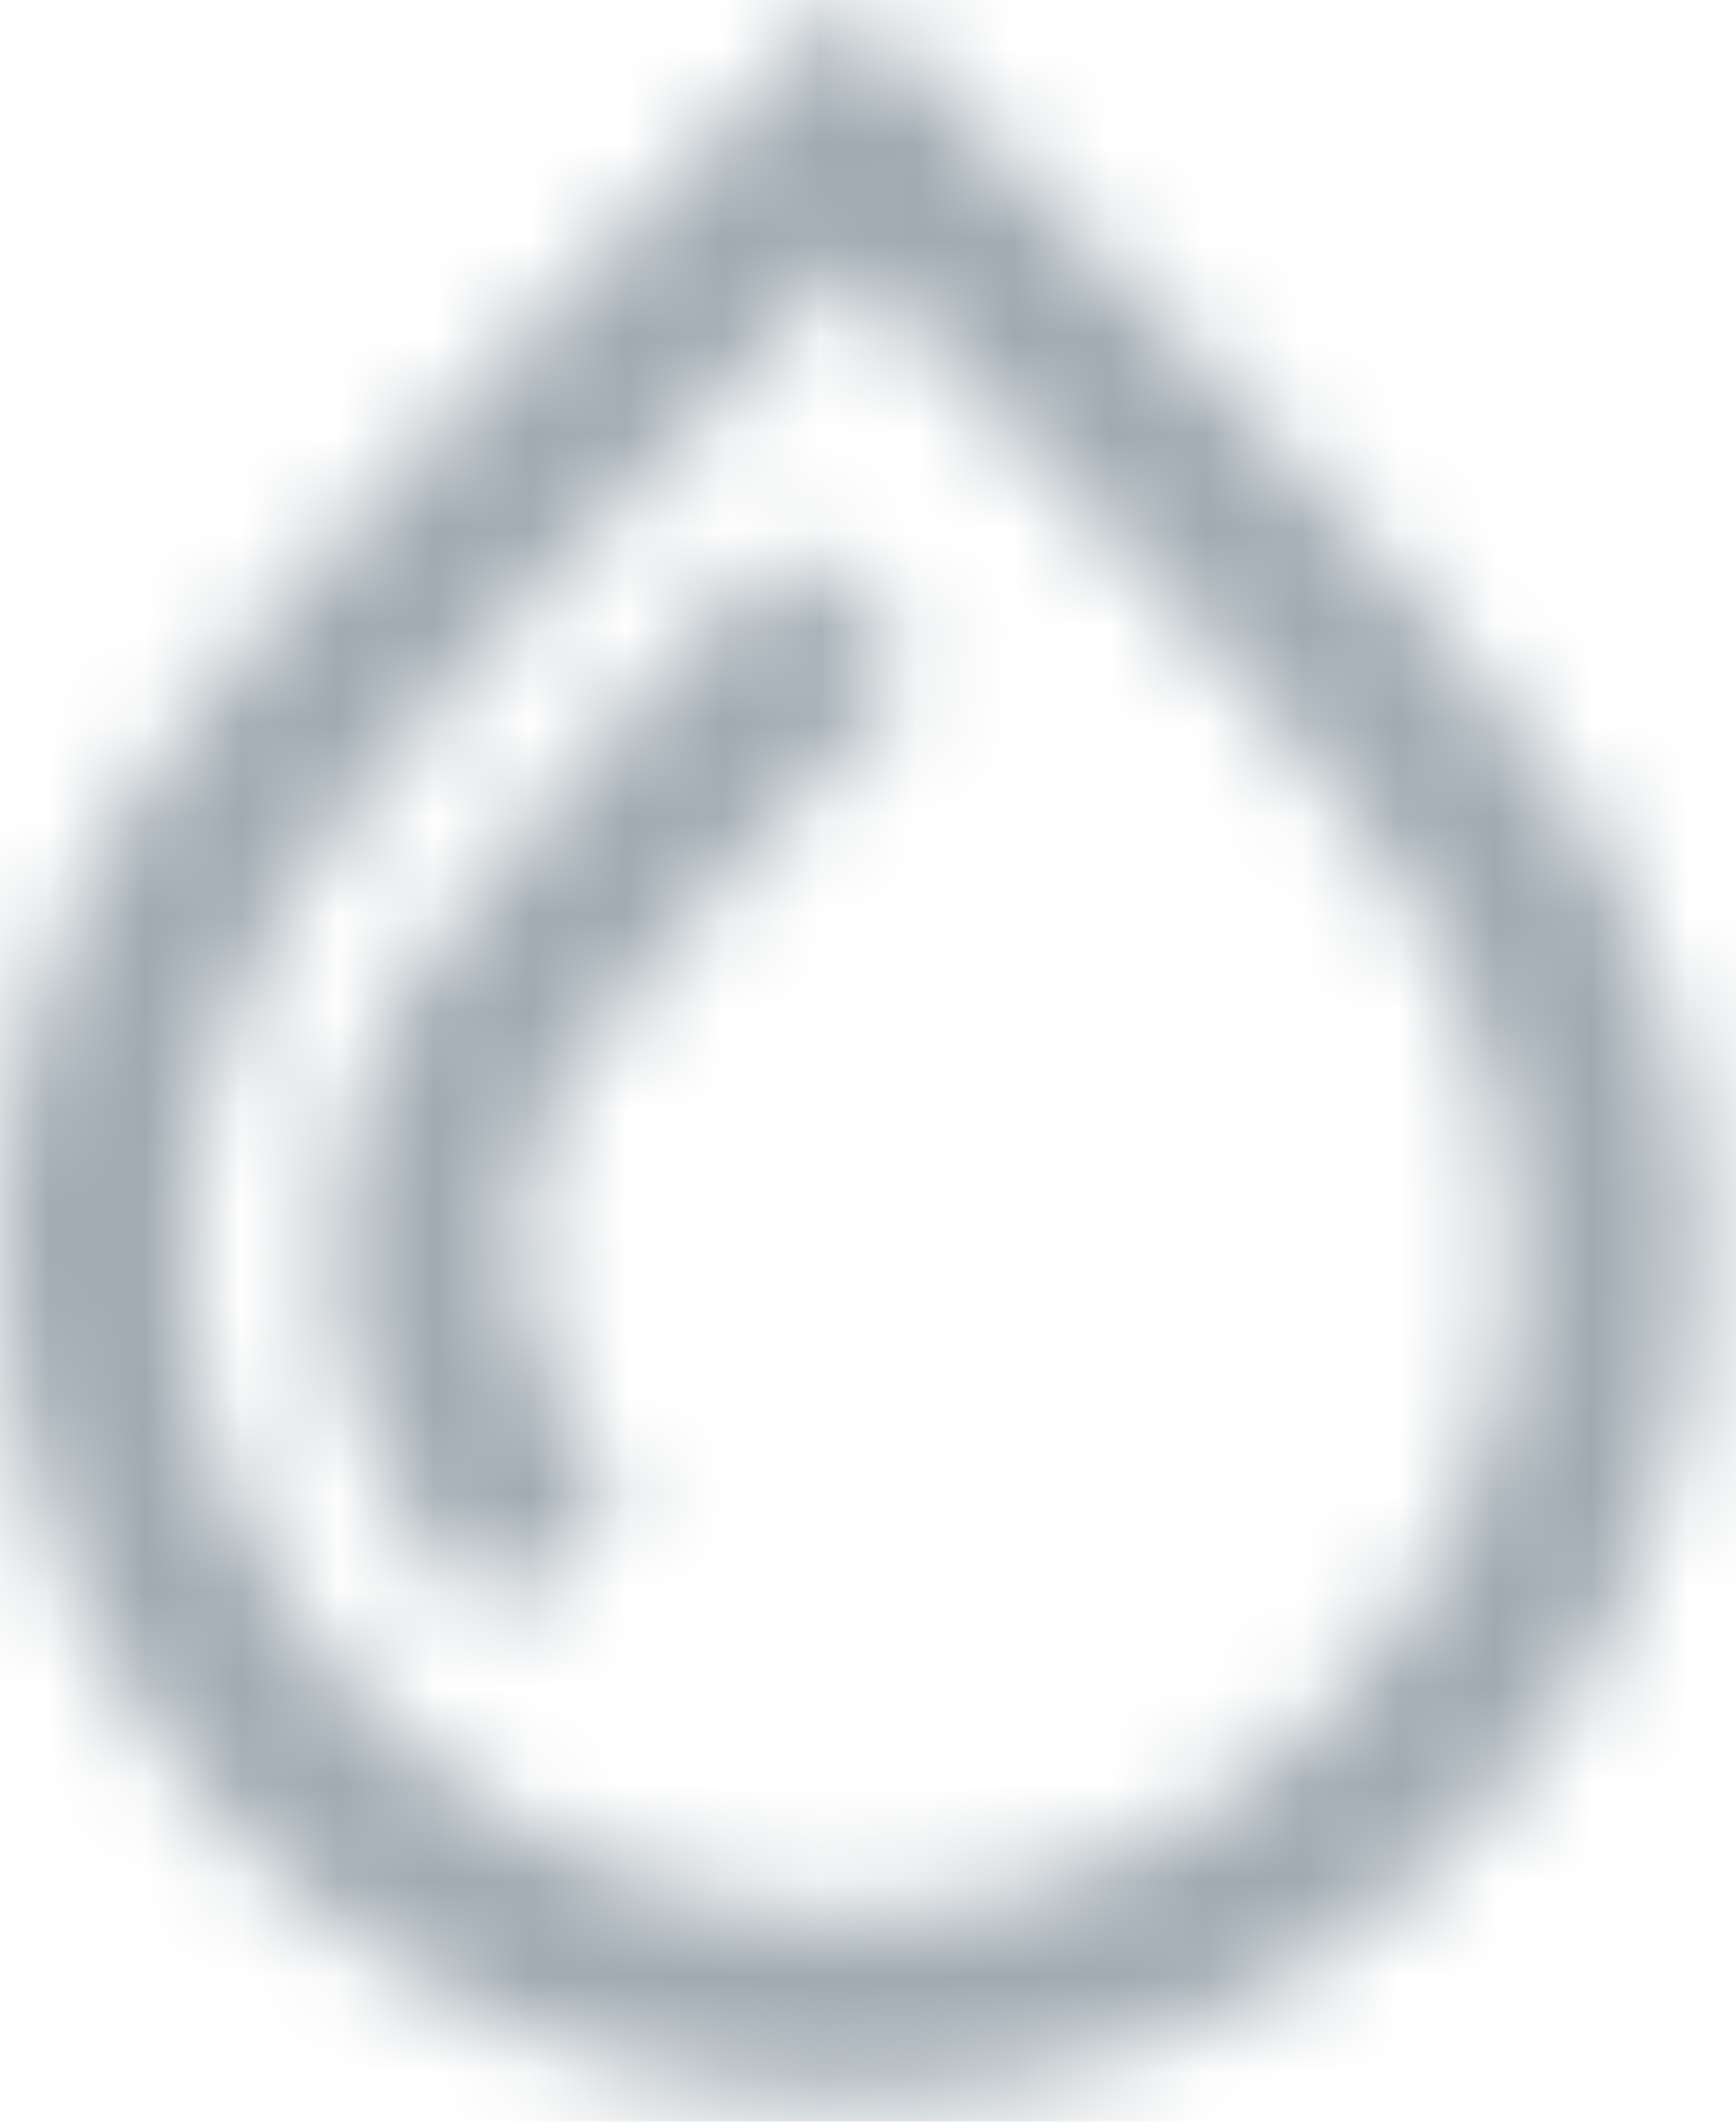 <?xml version="1.0" encoding="UTF-8"?>
<svg width="18px" height="22px" viewBox="0 0 18 22" version="1.1" xmlns="http://www.w3.org/2000/svg" xmlns:xlink="http://www.w3.org/1999/xlink">
    <!-- Generator: Sketch 59.1 (86144) - https://sketch.com -->
    <title>icon/device/airthings_device-Humidity_24px</title>
    <desc>Created with Sketch.</desc>
    <defs>
        <path d="M11.817,1 L12.496,1.679 C12.714,1.897 17.858,7.048 19.289,9.318 C20.168,10.713 20.633,12.326 20.633,13.982 C20.633,18.825 16.678,22.764 11.817,22.764 C6.955,22.764 3,18.825 3,13.982 C3,12.327 3.465,10.714 4.344,9.319 C5.652,7.246 10.053,2.771 10.975,1.843 L11.817,1 Z M11.817,3.713 C10.362,5.199 6.997,8.702 5.968,10.333 C5.28,11.423 4.917,12.686 4.917,13.982 C4.917,17.772 8.012,20.856 11.817,20.856 C15.621,20.856 18.717,17.772 18.717,13.982 C18.717,12.685 18.353,11.423 17.665,10.332 C16.637,8.702 13.271,5.199 11.817,3.713 Z M11.117,6.635 L12.516,7.94 C10.669,9.904 9.314,11.478 8.89,12.15 C8.548,12.693 8.367,13.324 8.367,13.975 C8.367,14.913 8.74,15.791 9.417,16.446 L9.417,16.446 L8.081,17.816 C7.029,16.798 6.45,15.434 6.45,13.975 C6.45,12.965 6.733,11.983 7.267,11.135 C7.941,10.066 9.969,7.856 11.117,6.635 L11.117,6.635 Z" id="path-1"></path>
    </defs>
    <g id="B2C-concept-sketches" stroke="none" stroke-width="1" fill="none" fill-rule="evenodd">
        <g id="Landing-Old" transform="translate(-1291, -2931)">
            <g id="Most-popular-products" transform="translate(231, 2564)">
                <g id="Sensors" transform="translate(897, 356)">
                    <g id="Group-17" transform="translate(17, 10)">
                        <g id="icon/device/airthings_device-Humidity_24px" transform="translate(143, 0)">
                            <mask id="mask-2" fill="white">
                                <use xlink:href="#path-1"></use>
                            </mask>
                            <g id="Combined-Shape" fill-rule="nonzero"></g>
                            <g id="✱-/-Color-/-Icons-/-Black-/-Neutral" mask="url(#mask-2)" fill="#9FAAB1" fill-rule="evenodd">
                                <rect id="Rectangle" x="0" y="0" width="24" height="24"></rect>
                            </g>
                        </g>
                    </g>
                </g>
            </g>
        </g>
    </g>
</svg>